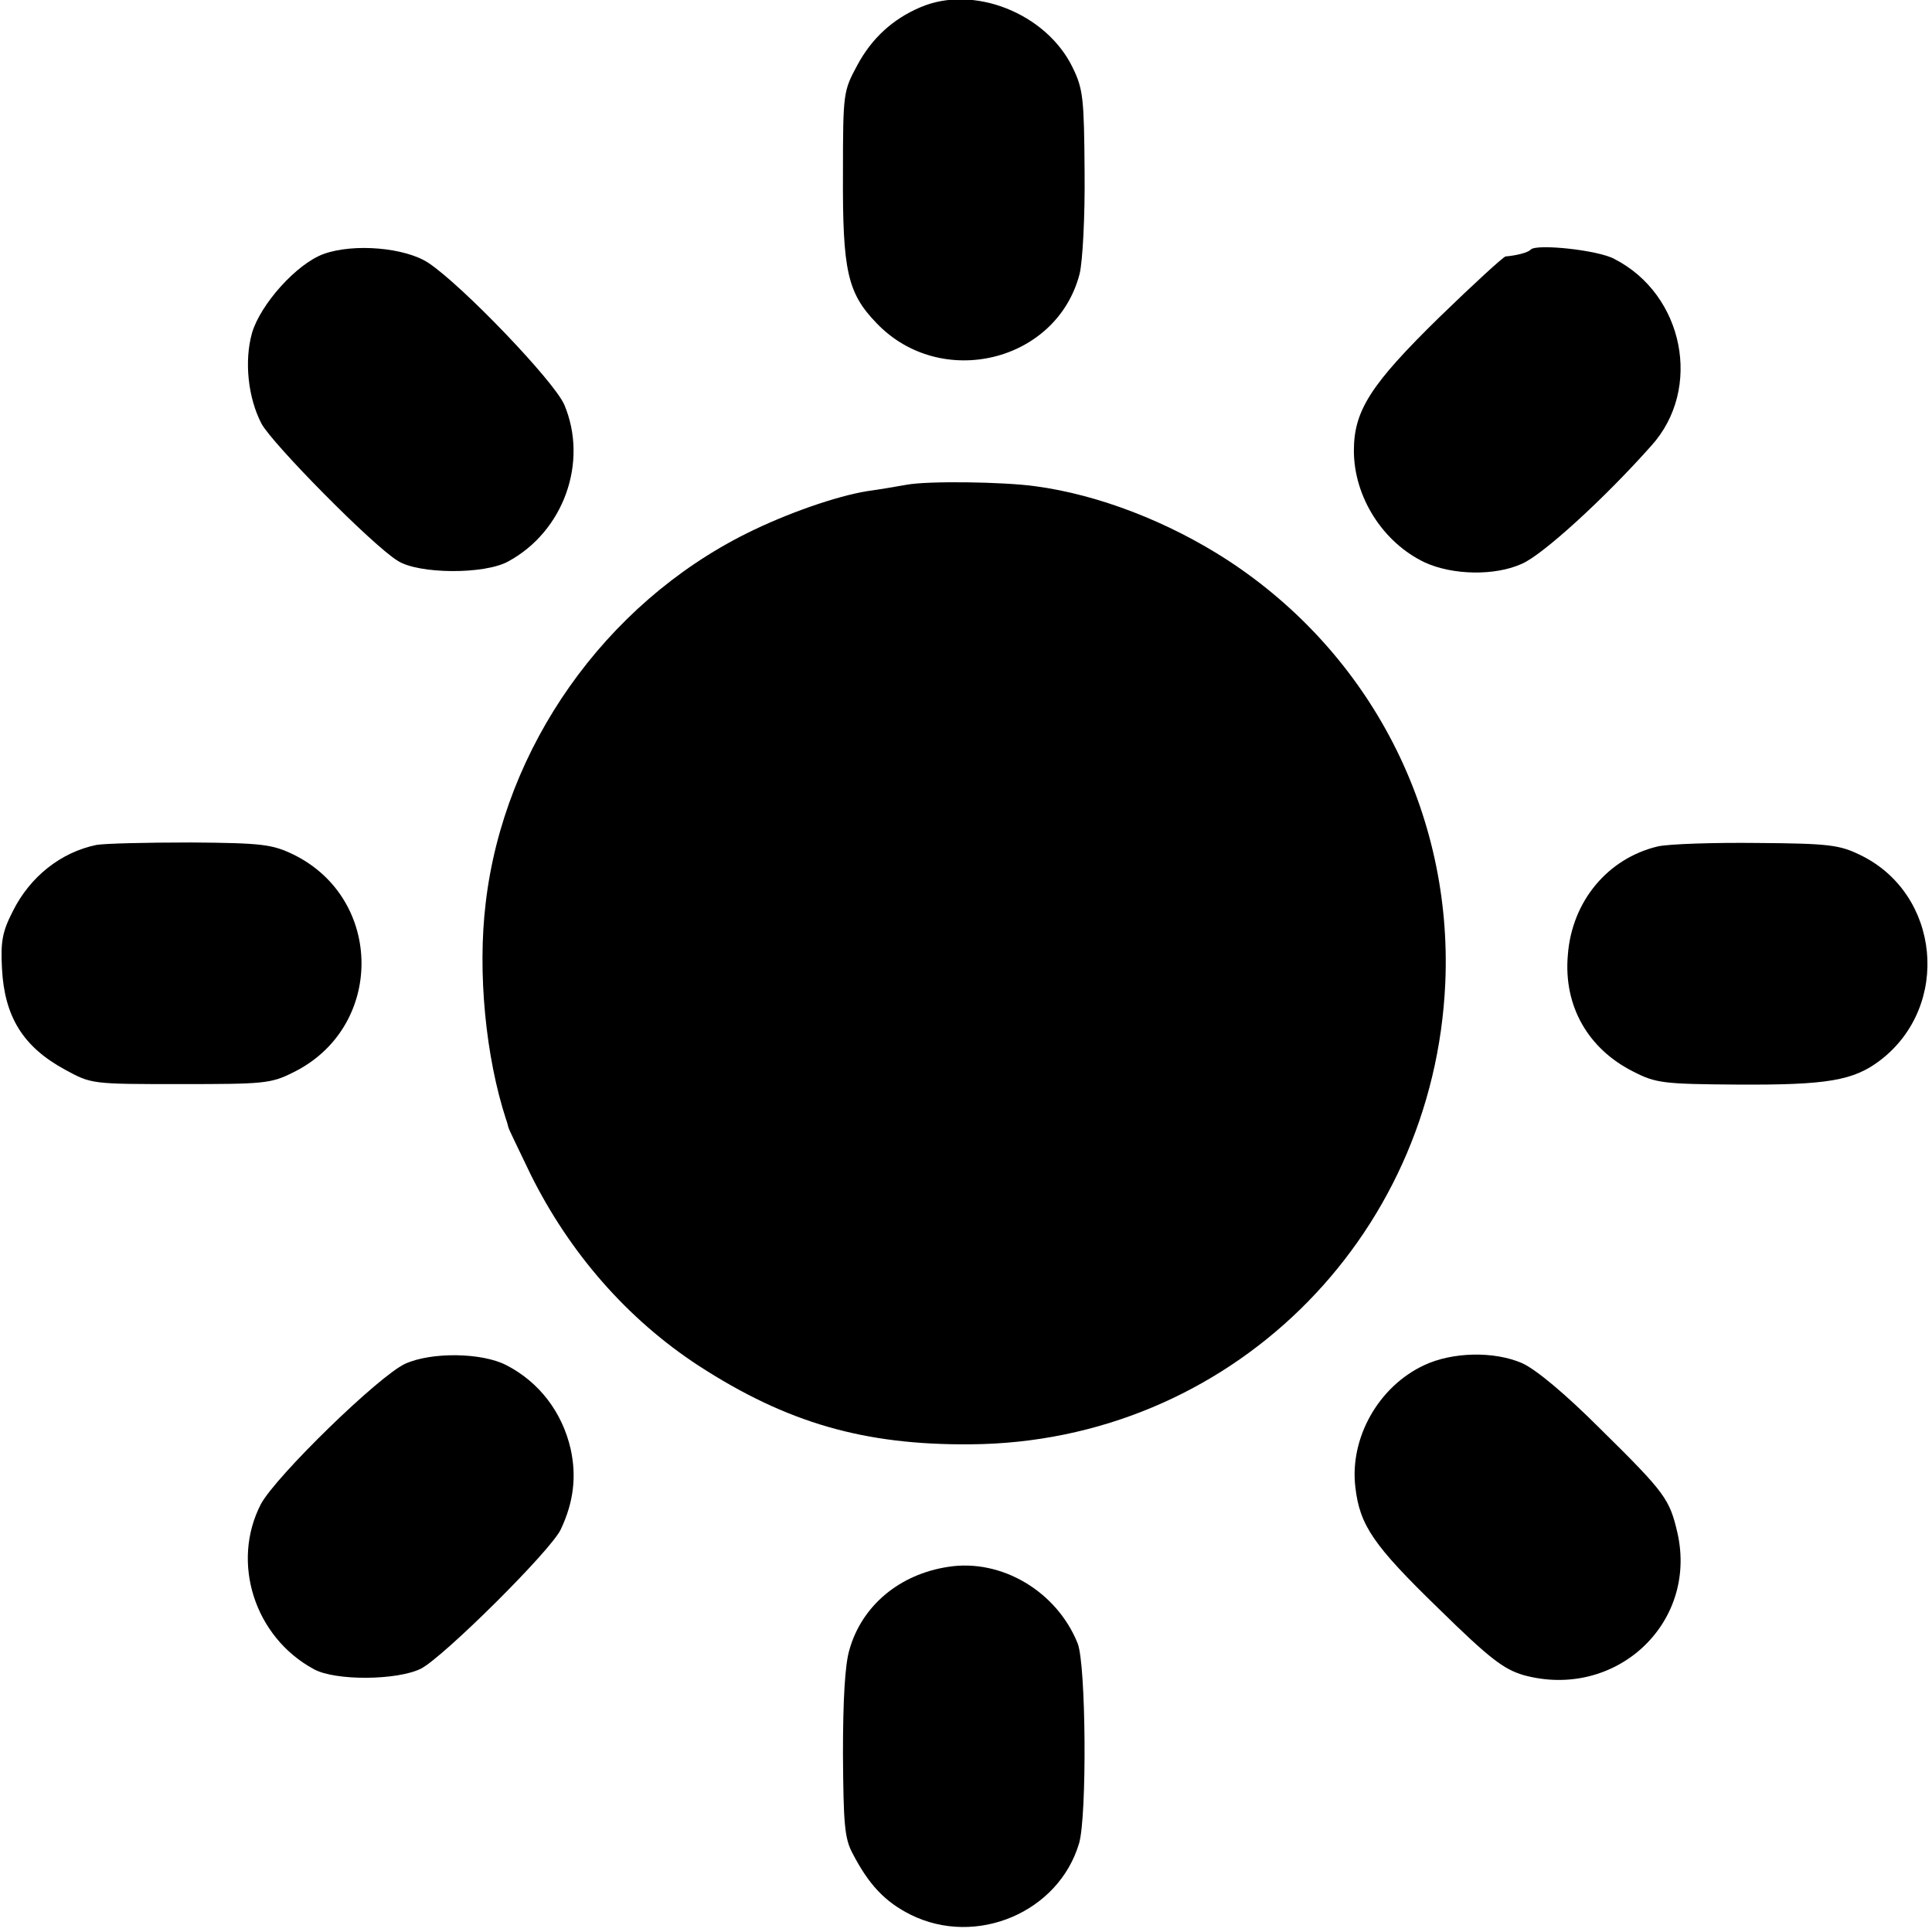 <?xml version="1.0" standalone="no"?>
<!DOCTYPE svg PUBLIC "-//W3C//DTD SVG 20010904//EN"
 "http://www.w3.org/TR/2001/REC-SVG-20010904/DTD/svg10.dtd">
<svg version="1.0" xmlns="http://www.w3.org/2000/svg"
 width="391pt" height="391pt" viewBox="0 0 391 391"
 preserveAspectRatio="xMidYMid meet">
<g transform="translate(0,391) scale(0.1,-0.1)"
fill="#000000" stroke="none">
<path d="M1862 3895 c-56 -24 -98 -63 -127 -117 -28 -52 -29 -55 -29 -218 -1
-198 9 -243 68 -304 130 -136 365 -79 411 100 6 25 11 115 10 207 -1 148 -3
167 -24 210 -53 110 -201 169 -309 122z"/>
<path d="M655 3396 c-55 -20 -128 -102 -145 -160 -16 -57 -8 -131 19 -183 21
-40 225 -247 276 -278 42 -27 176 -28 224 -1 112 61 162 201 113 317 -21 48
-206 241 -275 287 -47 31 -151 40 -212 18z"/>
<path d="M3098 3405 c-5 -6 -28 -12 -51 -14 -5 -1 -65 -56 -134 -123 -139
-136 -173 -189 -173 -270 0 -94 59 -186 143 -226 56 -26 142 -28 197 -3 42 18
167 132 262 239 104 115 66 306 -75 378 -33 18 -157 31 -169 19z"/>
<path d="M1835 2929 c-22 -4 -58 -10 -80 -13 -62 -10 -163 -45 -245 -86 -286
-143 -490 -432 -527 -747 -17 -141 0 -312 41 -438 2 -5 4 -13 5 -17 1 -4 22
-47 45 -95 79 -159 196 -293 340 -387 179 -116 336 -161 551 -159 519 4 937
412 960 934 15 344 -151 666 -440 855 -120 78 -262 133 -390 150 -65 9 -217
11 -260 3z"/>
<path d="M195 2200 c-72 -15 -134 -64 -169 -134 -21 -41 -25 -61 -22 -116 5
-98 43 -159 128 -205 53 -29 54 -29 233 -29 168 0 183 1 227 23 186 90 186
352 1 442 -42 20 -62 23 -207 24 -89 0 -174 -2 -191 -5z"/>
<path d="M3355 2197 c-101 -24 -174 -111 -182 -220 -9 -103 41 -190 133 -236
45 -23 60 -25 211 -26 181 -1 234 8 288 49 144 110 122 338 -41 416 -41 20
-63 23 -208 24 -88 1 -179 -2 -201 -7z"/>
<path d="M820 1150 c-54 -25 -262 -228 -292 -284 -61 -118 -13 -269 107 -334
43 -24 169 -23 217 1 45 23 264 240 283 282 26 55 32 107 20 162 -17 75 -64
136 -130 170 -50 26 -152 27 -205 3z"/>
<path d="M2882 1147 c-92 -43 -151 -147 -139 -247 9 -77 36 -117 169 -246 103
-101 131 -122 171 -134 185 -51 353 103 312 287 -16 69 -24 81 -156 211 -72
72 -130 120 -158 133 -57 25 -142 23 -199 -4z"/>
<path d="M1919 739 c-99 -15 -175 -79 -200 -168 -9 -30 -13 -102 -13 -211 1
-139 3 -170 19 -200 33 -64 66 -99 118 -125 133 -66 300 5 341 145 16 56 14
361 -3 404 -42 105 -154 172 -262 155z"/>
</g>
</svg>
